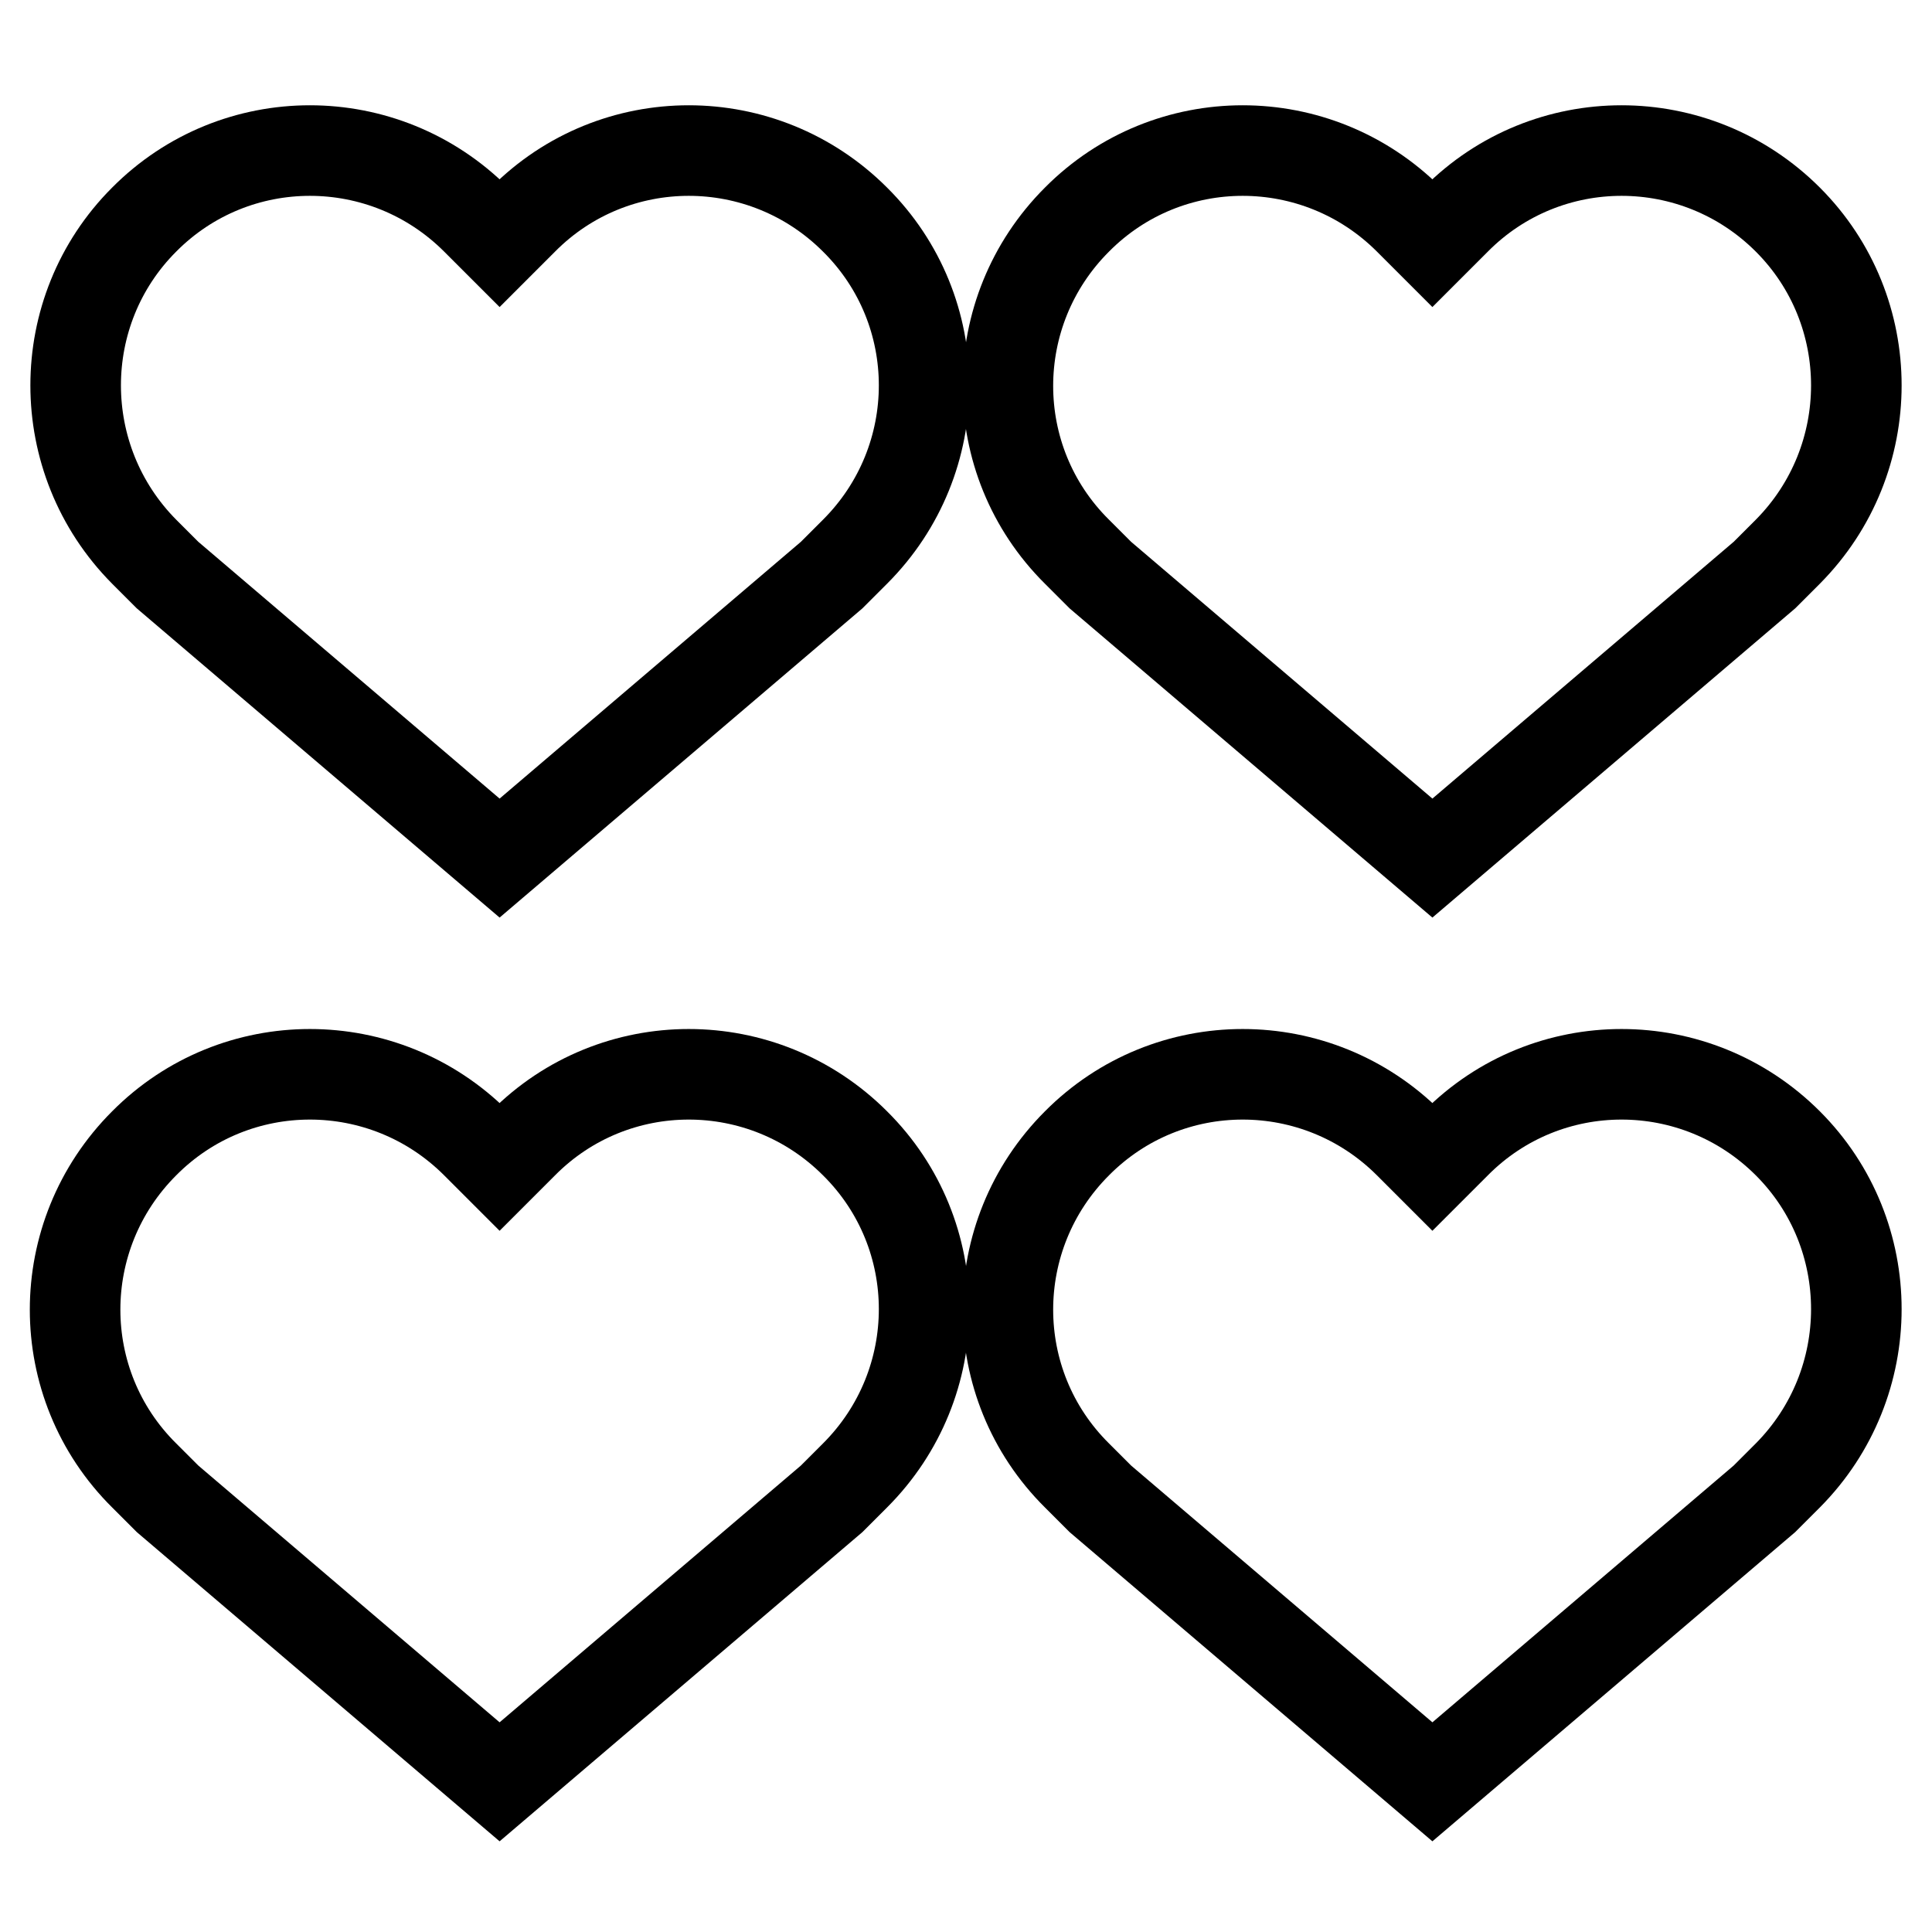 <?xml version="1.0" encoding="utf-8"?>
<!-- Svg Vector Icons : http://www.onlinewebfonts.com/icon -->
<!DOCTYPE svg PUBLIC "-//W3C//DTD SVG 1.1//EN" "http://www.w3.org/Graphics/SVG/1.1/DTD/svg11.dtd">
<svg version="1.1" xmlns="http://www.w3.org/2000/svg" xmlns:xlink="http://www.w3.org/1999/xlink" x="0px" y="0px" viewBox="0 0 256 256" enable-background="new 0 0 256 256" xml:space="preserve">
<g><g><path stroke-width="12" fill-opacity="0" stroke="#000000"  d="M113.3,29.1c-12.2-12.2-31.9-12.2-44,0l-3.1,3.1l-3.1-3.1c-12.2-12.2-31.9-12.2-44,0C7,41.2,7,60.9,19.1,73.1l3.1,3.1l44,37.5l44-37.5l3.1-3.1C125.5,60.9,125.5,41.2,113.3,29.1L113.3,29.1z"/><path stroke-width="12" fill-opacity="0" stroke="#000000"  d="M236.9,29.1c-12.2-12.2-31.9-12.2-44,0l-3.1,3.1l-3.1-3.1c-12.2-12.2-31.9-12.2-44,0c-12.2,12.2-12.2,31.9,0,44l3.1,3.1l44,37.5l44-37.5l3.1-3.1C249,60.9,249,41.2,236.9,29.1L236.9,29.1z"/><path stroke-width="12" fill-opacity="0" stroke="#000000"  d="M113.3,151.5c-12.2-12.2-31.9-12.2-44,0l-3.1,3.1l-3.1-3.1c-12.2-12.2-31.9-12.2-44,0c-12.2,12.2-12.2,31.9,0,44l3.1,3.1l44,37.5l44-37.5l3.1-3.1C125.5,183.3,125.5,163.6,113.3,151.5L113.3,151.5z"/><path stroke-width="12" fill-opacity="0" stroke="#000000"  d="M236.9,151.5c-12.2-12.2-31.9-12.2-44,0l-3.1,3.1l-3.1-3.1c-12.2-12.2-31.9-12.2-44,0c-12.2,12.2-12.2,31.9,0,44l3.1,3.1l44,37.5l44-37.5l3.1-3.1C249,183.3,249,163.6,236.9,151.5L236.9,151.5z"/></g></g>
</svg>